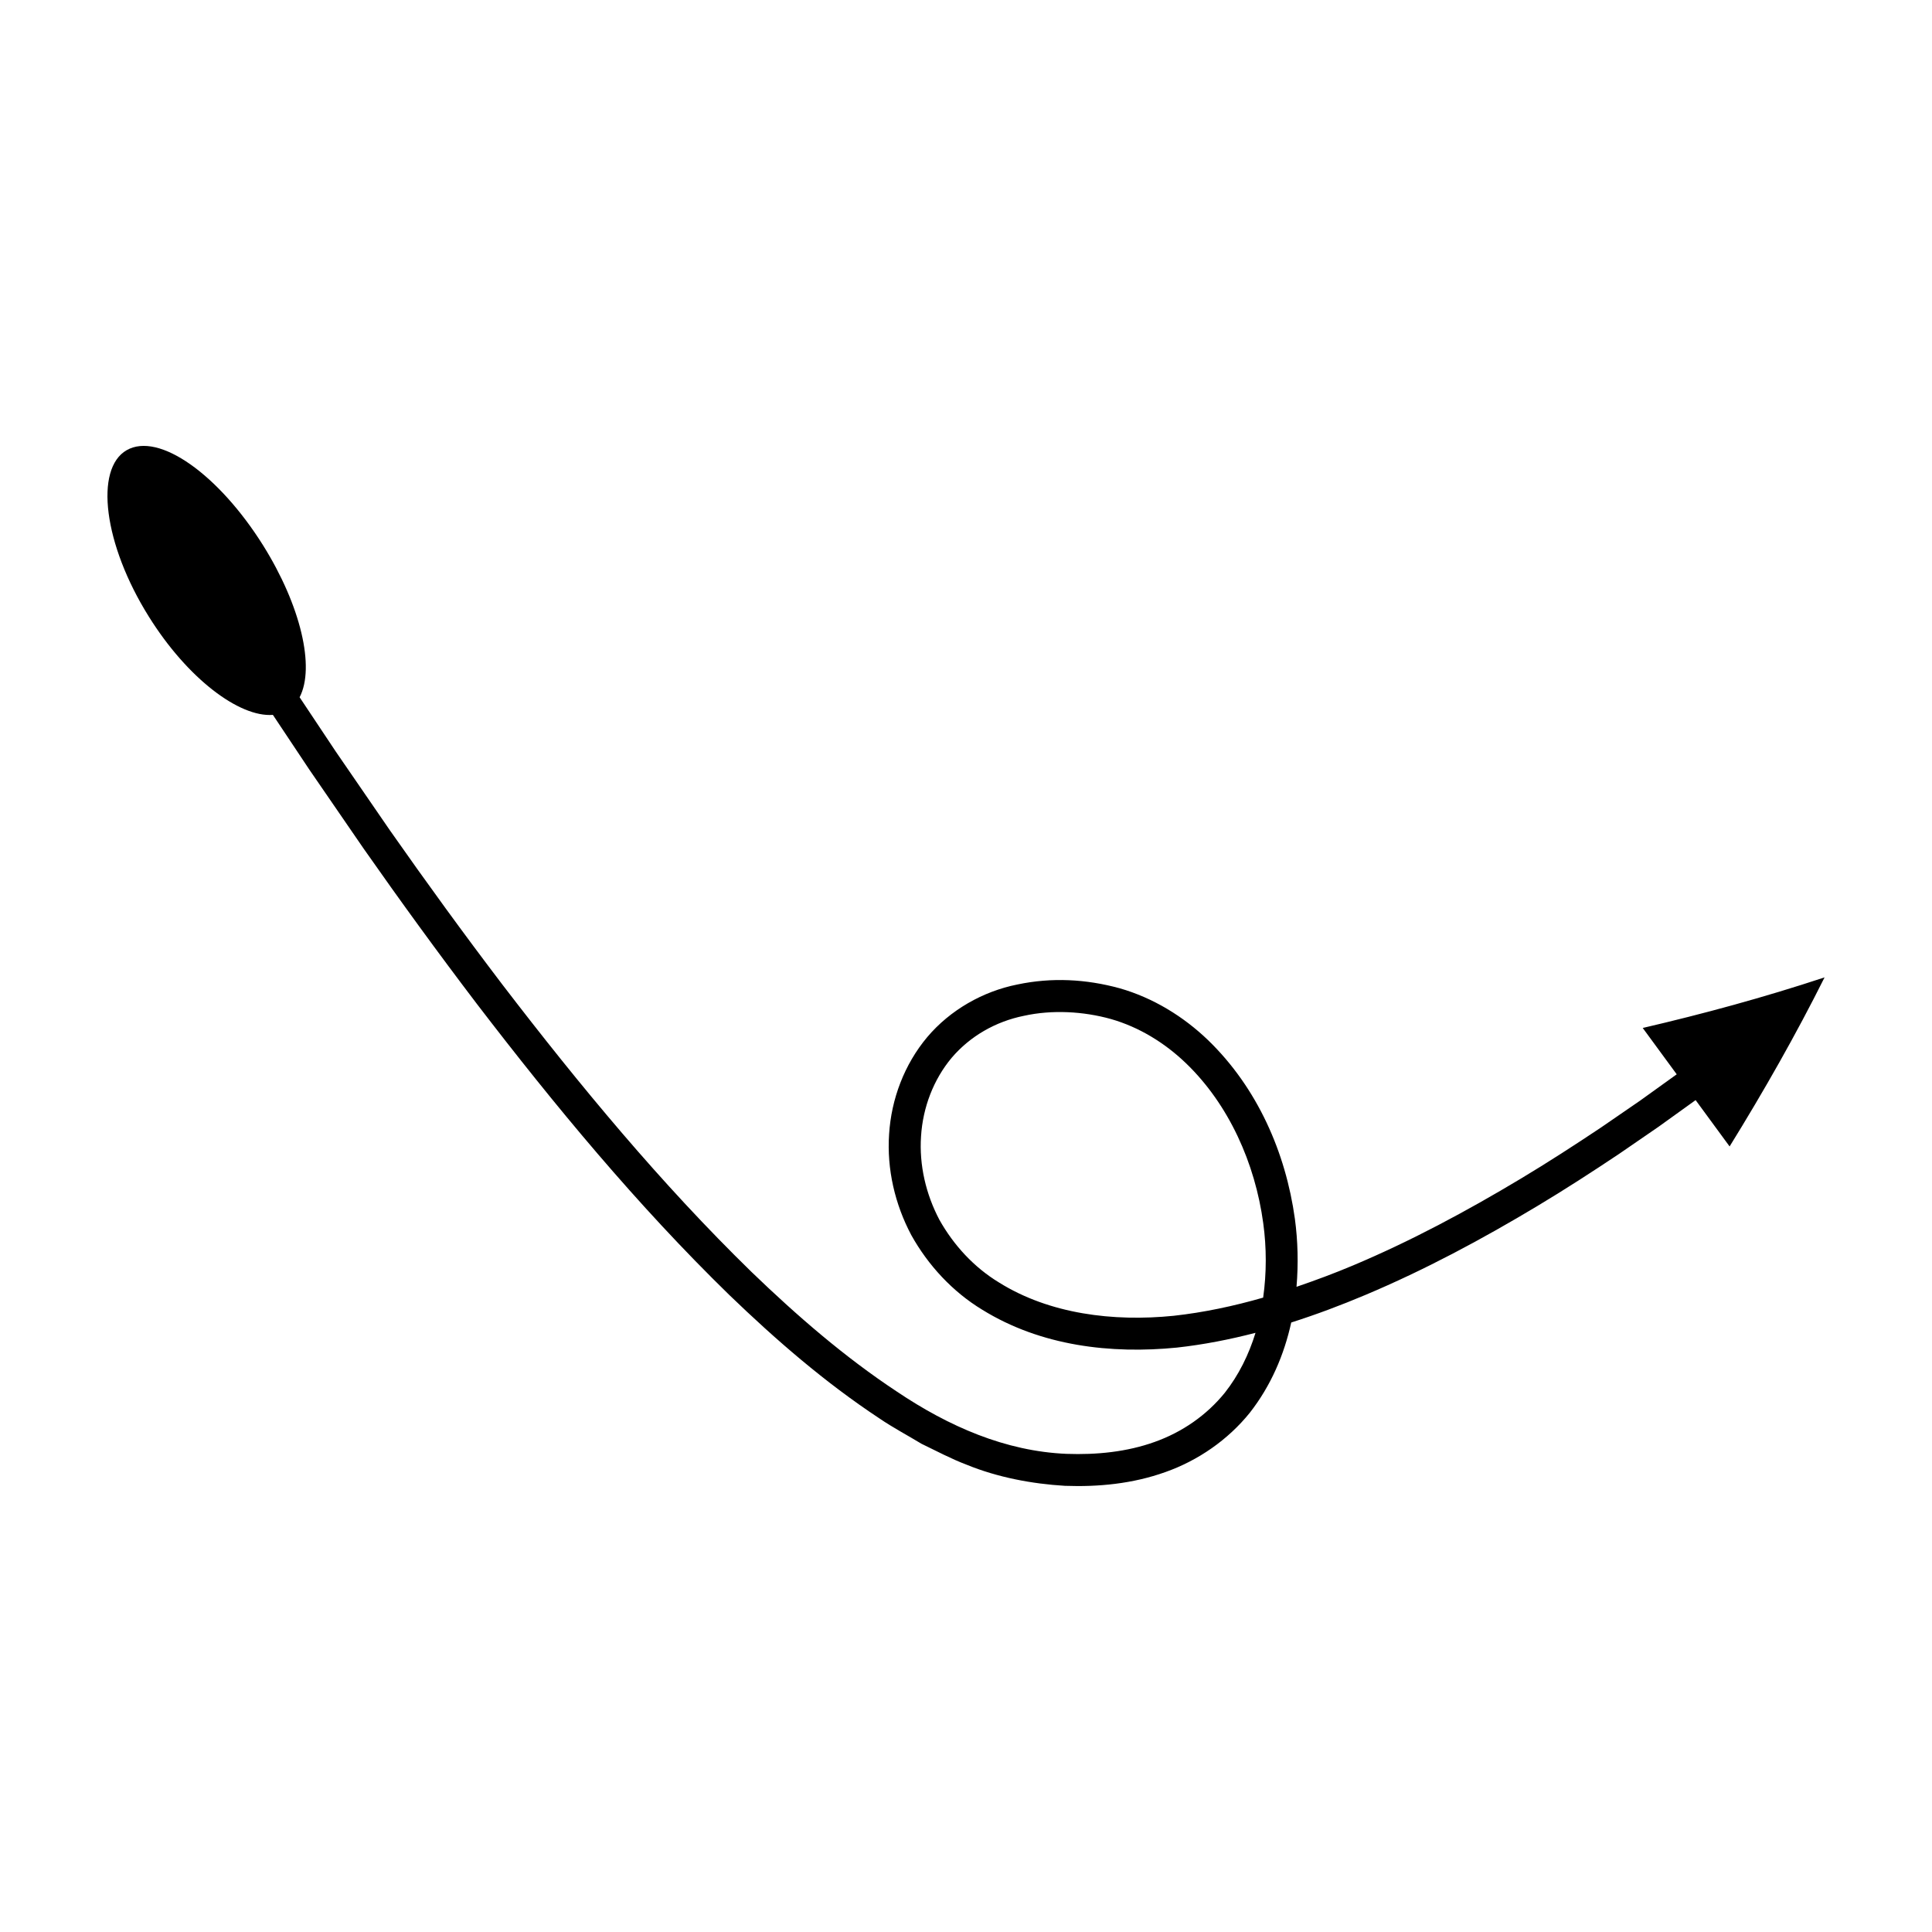 <?xml version="1.0" encoding="UTF-8"?>
<!-- Uploaded to: SVG Repo, www.svgrepo.com, Generator: SVG Repo Mixer Tools -->
<svg fill="#000000" width="800px" height="800px" version="1.1" viewBox="144 144 512 512" xmlns="http://www.w3.org/2000/svg">
 <path d="m216.32 333.45 9.641 14.48 14.418 20.977c9.738 13.902 19.727 27.637 30.012 41.156 20.66 26.957 42.391 53.238 66.875 77.113 12.305 11.855 25.301 23.148 39.773 32.707 3.57 2.441 7.457 4.484 11.172 6.738 3.953 1.898 7.82 3.981 11.965 5.547 8.176 3.348 17.332 5.074 26.047 5.59 8.863 0.328 17.98-0.547 26.621-3.644 8.625-3.043 16.57-8.516 22.371-15.727 5.598-7.152 9.094-15.367 10.977-23.91 6.672-2.125 13.215-4.59 19.613-7.289 15.852-6.672 30.957-14.789 45.598-23.57 7.324-4.391 14.484-9.023 21.574-13.758l10.535-7.242 9.844-7.078 9.008 12.281c9.121-14.75 17.59-29.656 25.168-44.805-16.027 5.297-32.148 9.676-48.191 13.406l9.008 12.281-9.711 6.981-10.383 7.137c-6.984 4.66-14.031 9.223-21.223 13.535-14.371 8.625-29.16 16.562-44.516 23.02-4.906 2.07-9.898 3.922-14.926 5.644 0.512-6.051 0.363-12.137-0.43-18.023-2.43-17.543-9.922-34.68-22.992-47.332-6.512-6.266-14.547-11.215-23.414-13.754-8.934-2.449-18.031-2.934-27.164-1.004-9.082 1.816-17.758 6.715-23.867 13.945-6.078 7.25-9.516 16.43-10.098 25.688-0.633 9.281 1.547 18.605 5.871 26.758 4.484 8.051 10.965 15.023 18.762 19.762 15.645 9.703 34.254 11.789 51.633 10.066 7.086-0.781 14.023-2.148 20.836-3.914-1.773 5.769-4.43 11.176-8.125 15.871-4.84 5.981-11.32 10.461-18.629 13.055-7.312 2.625-15.324 3.441-23.348 3.148-16.145-0.684-31.164-7.242-44.941-16.5-13.785-9.105-26.469-20.09-38.516-31.703-24.004-23.402-45.547-49.43-66.035-76.168-10.207-13.414-20.125-27.059-29.805-40.875l-14.336-20.859-9.59-14.402c4.133-7.922 0.316-24.27-9.672-40.25-11.754-18.754-27.621-30.113-36.156-25.227-8.57 4.91-6.148 24.934 5.894 44.145 10.227 16.379 23.957 26.691 32.852 26.004zm238.7 159.25c-16.039 1.621-32.902-0.484-46.238-8.805-6.691-4.055-12.059-9.926-15.82-16.617-3.59-6.793-5.398-14.539-4.875-22.176 0.48-7.625 3.305-15.023 8.117-20.777 4.863-5.715 11.645-9.617 19.168-11.129 7.414-1.637 15.73-1.191 23.059 0.863 7.418 2.129 14.215 6.277 19.875 11.719 11.371 10.945 18.309 26.512 20.465 42.367 0.895 6.523 0.895 13.234-0.02 19.738-7.82 2.25-15.746 3.938-23.73 4.816z"/>
</svg>